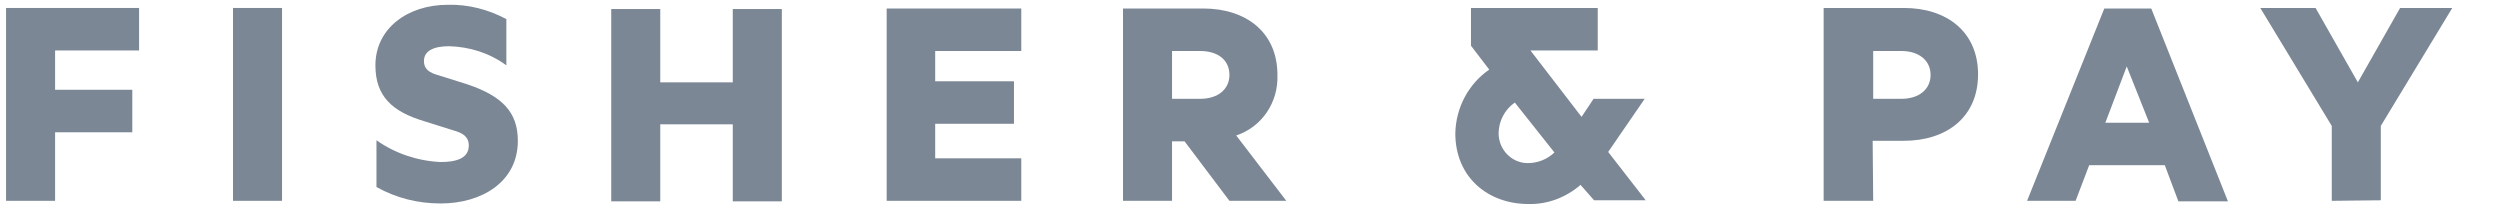 <?xml version="1.0" encoding="UTF-8"?> <svg xmlns="http://www.w3.org/2000/svg" width="181" height="15" viewBox="0 0 181 15" fill="none"><g id="fisher-and-paykel-logo-vector" clip-path="url(#clip0_3535_7390)"><g id="Layer_2"><g id="Layer_1-2"><path id="Vector" d="M0.439 14.539V0.577H10.07V3.654H3.989V6.5H9.579V9.577H3.989V14.539H0.439Z" fill="#7B8795"></path><path id="Vector_2" d="M20.42 14.539H16.869V0.577H20.42V14.539Z" fill="#7B8795"></path><path id="Vector_3" d="M27.256 10.154C28.616 11.116 30.24 11.654 31.902 11.731C32.959 11.731 33.941 11.5 33.941 10.539C33.941 9.885 33.488 9.616 32.77 9.423L30.693 8.769C28.389 8.077 27.18 6.962 27.18 4.731C27.18 2.077 29.484 0.346 32.431 0.346C33.904 0.308 35.377 0.693 36.661 1.385V4.731C35.452 3.846 34.017 3.385 32.506 3.346C31.448 3.346 30.693 3.654 30.693 4.423C30.693 5 31.071 5.269 31.788 5.462L33.866 6.116C36.359 6.962 37.492 8.116 37.492 10.193C37.492 13.193 34.848 14.731 31.902 14.731C30.278 14.731 28.691 14.346 27.256 13.539V10.154Z" fill="#7B8795"></path><path id="Vector_4" d="M56.604 0.616V14.577H53.053V9H47.803V14.577H44.253V0.654H47.803V5.962H53.053V0.654H56.604V0.616Z" fill="#7B8795"></path><path id="Vector_5" d="M73.94 0.616V3.693H67.708V5.885H73.411V8.962H67.708V11.462H73.94V14.539H64.195V0.616H73.94Z" fill="#7B8795"></path><path id="Vector_6" d="M81.305 0.616H87.122C90.181 0.616 92.486 2.308 92.486 5.423C92.561 7.423 91.352 9.193 89.502 9.808L93.127 14.539H89.011L85.762 10.231H84.856V14.539H81.305V0.616ZM84.856 7.154H86.895C88.18 7.154 89.011 6.462 89.011 5.423C89.011 4.346 88.18 3.693 86.895 3.693H84.856V7.154Z" fill="#7B8795"></path><path id="Vector_7" d="M114.43 13.385C113.372 14.308 112.013 14.808 110.653 14.77C107.745 14.77 105.365 12.846 105.365 9.654C105.403 7.808 106.309 6.077 107.82 5.039L106.498 3.308V0.577H115.676V3.654H110.804L114.505 8.462L115.374 7.154H119.076L116.432 11L119.151 14.5H115.412L114.43 13.385ZM112.541 11.039L109.671 7.423C108.953 7.923 108.5 8.769 108.5 9.654C108.5 10.808 109.406 11.77 110.54 11.808C110.577 11.808 110.615 11.808 110.615 11.808C111.333 11.808 112.013 11.539 112.541 11.039Z" fill="#7B8795"></path><path id="Vector_8" d="M135.619 14.539H132.031V0.577H137.848C140.907 0.577 143.211 2.269 143.211 5.385C143.211 8.5 140.907 10.193 137.848 10.193H135.581L135.619 14.539ZM135.619 7.154H137.659C138.943 7.154 139.774 6.462 139.774 5.423C139.774 4.385 138.943 3.693 137.659 3.693H135.619V7.154Z" fill="#7B8795"></path><path id="Vector_9" d="M156.733 11.962H151.256L150.274 14.539H146.761L152.351 0.616H155.751L161.303 14.577H157.715L156.733 11.962ZM152.427 8.885H155.6L153.976 4.808L152.427 8.885Z" fill="#7B8795"></path><path id="Vector_10" d="M168.819 14.539V9.116L163.645 0.577H167.648L170.708 5.962L173.767 0.577H177.544L172.37 9.116V14.5L168.819 14.539Z" fill="#7B8795"></path></g></g></g><defs><clipPath id="clip0_3535_7390"><rect width="227" height="15" fill="white" transform="translate(0.25)"></rect></clipPath></defs></svg> 